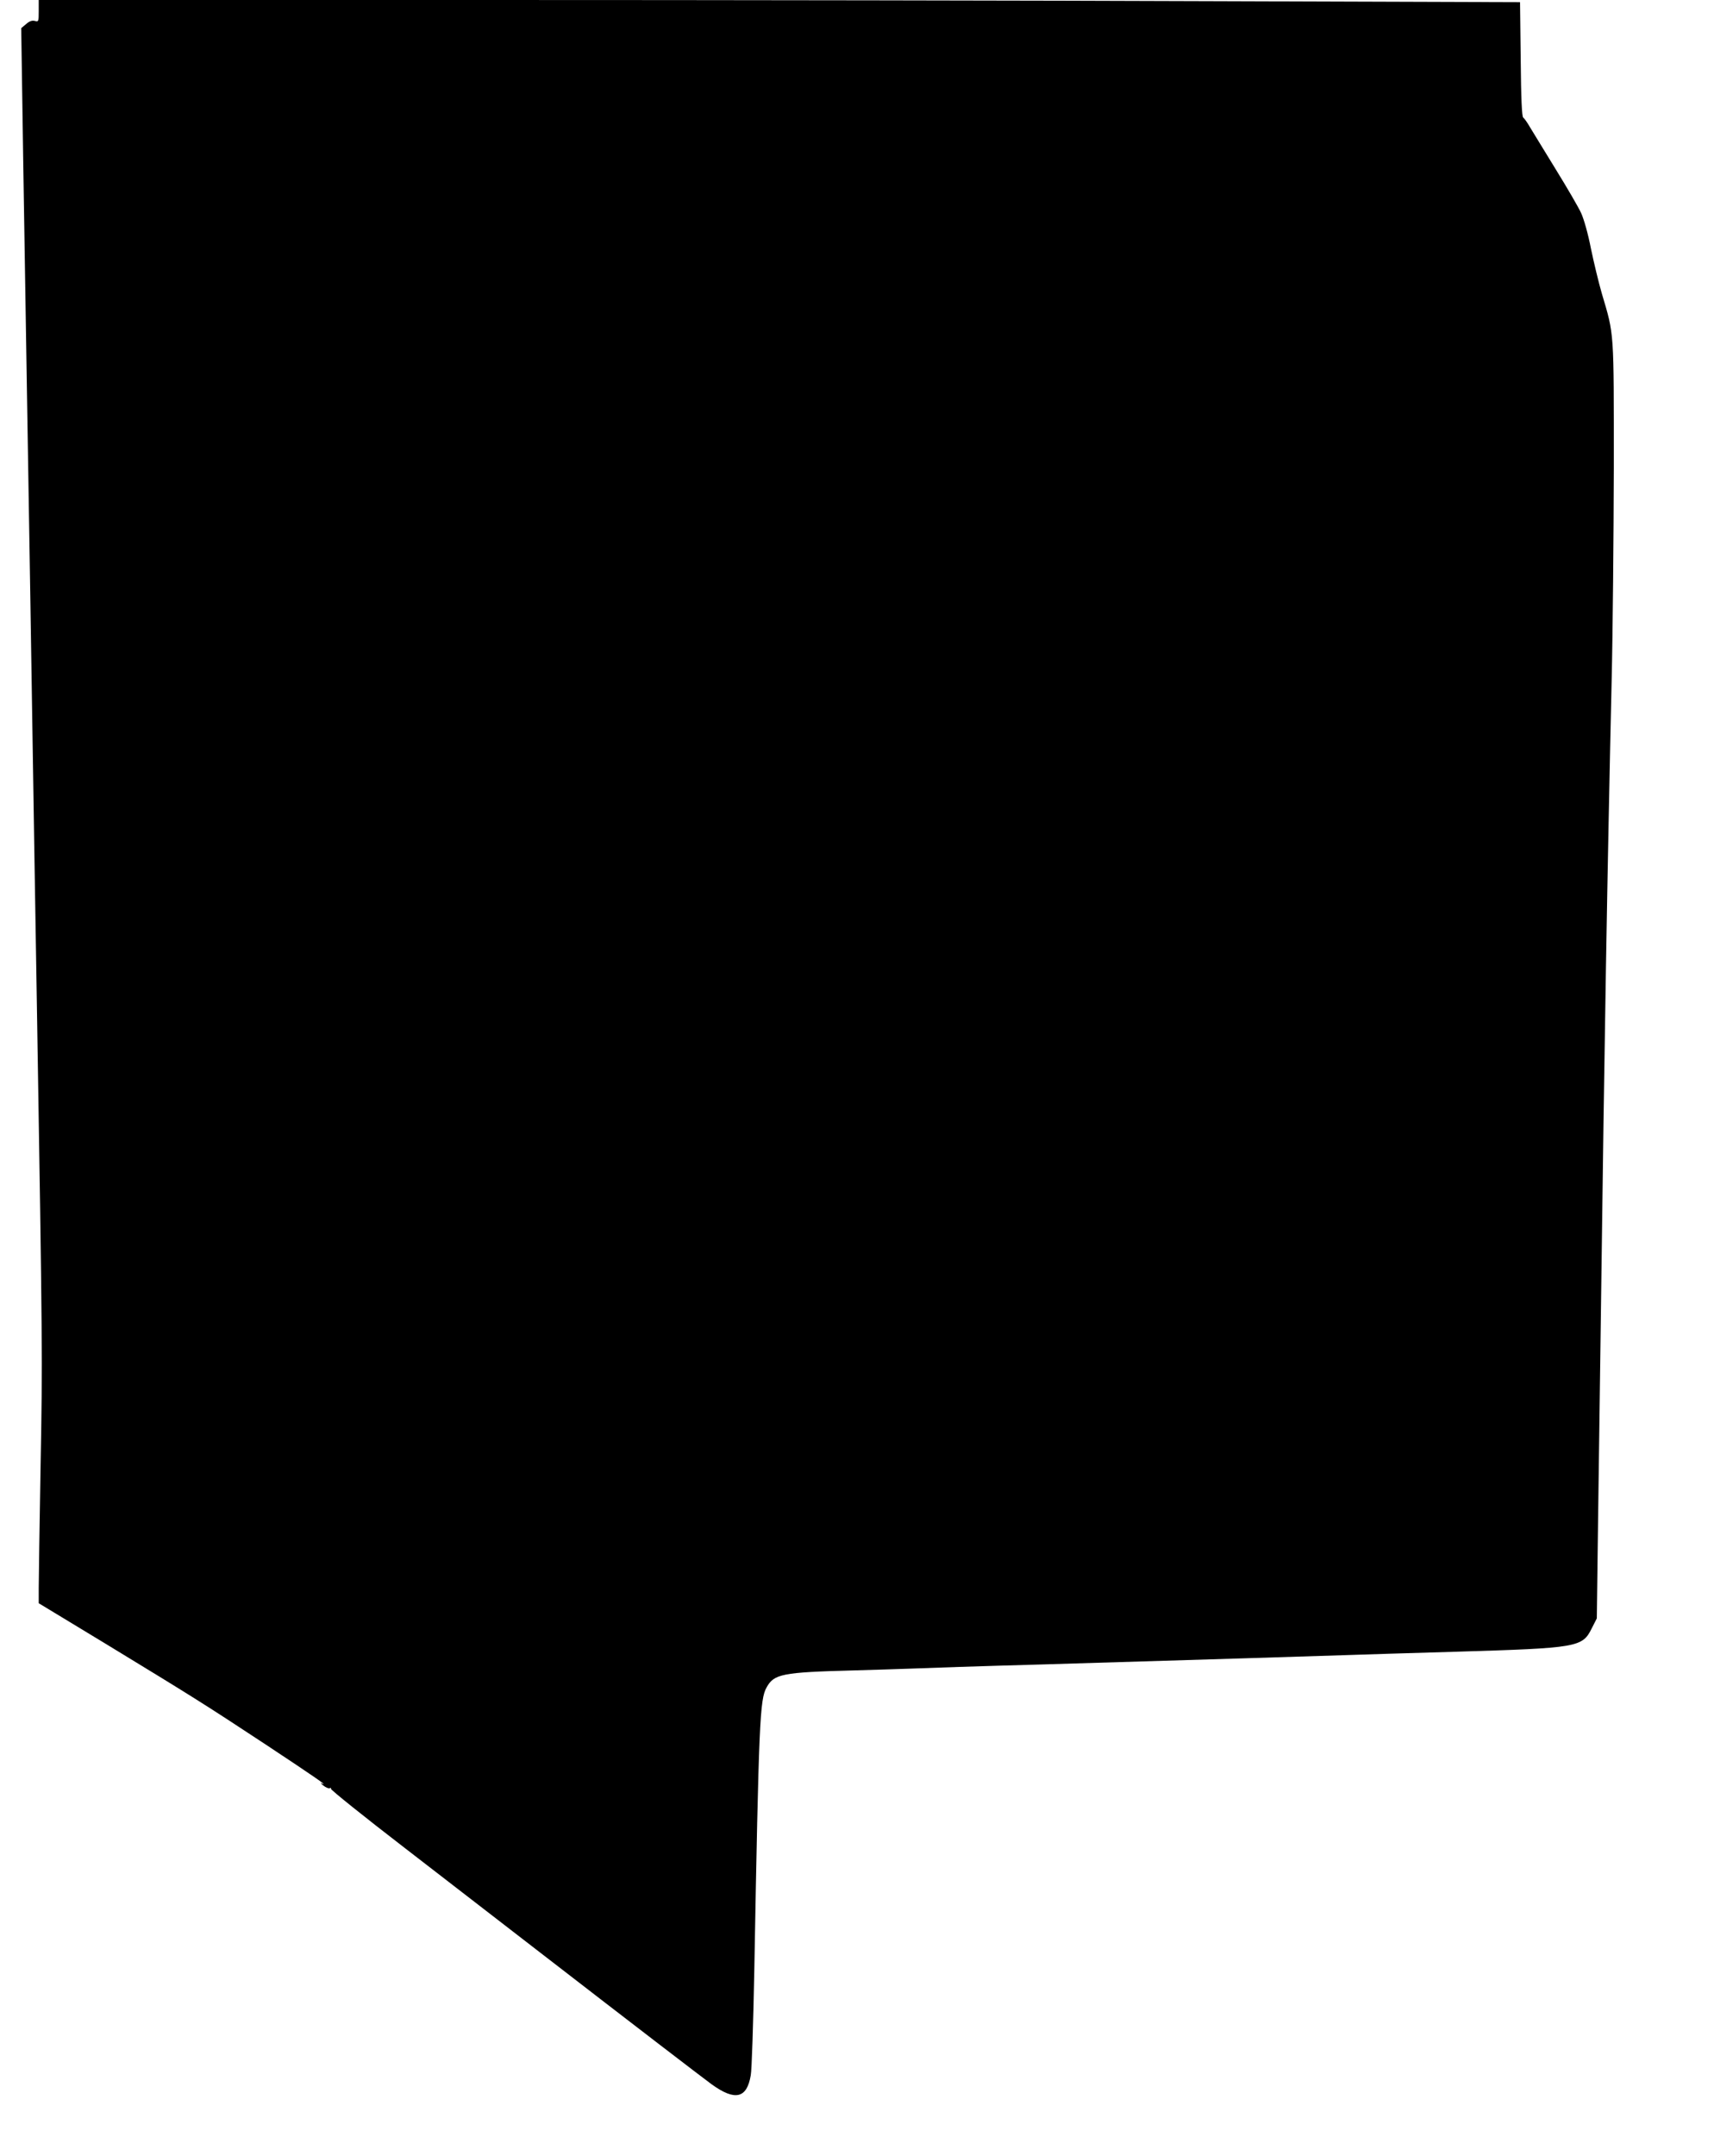 <?xml version="1.0" standalone="no"?>
<!DOCTYPE svg PUBLIC "-//W3C//DTD SVG 20010904//EN"
 "http://www.w3.org/TR/2001/REC-SVG-20010904/DTD/svg10.dtd">
<svg version="1.0" xmlns="http://www.w3.org/2000/svg"
 width="1018pt" height="1280pt" viewBox="0 0 1018 1280"
 preserveAspectRatio="xMidYMid meet">
<g transform="translate(0,1280) scale(0.1,-0.1)"
fill="#000000" stroke="none">
<path d="M230 12735 c0 -64 -1 -65 -24 -59 -16 4 -32 -2 -51 -19 l-29 -24 12
-794 c7 -437 17 -1050 22 -1364 5 -313 14 -860 20 -1215 19 -1207 30 -1904 40
-2485 32 -1950 33 -2046 21 -2680 -6 -346 -11 -671 -11 -721 l0 -91 393 -238
c527 -321 582 -355 957 -602 293 -194 376 -251 330 -229 -8 4 -4 -2 10 -13 14
-11 31 -19 38 -16 7 3 11 1 8 -4 -3 -5 195 -164 442 -354 246 -190 593 -458
772 -596 620 -479 982 -756 1047 -804 139 -100 209 -84 232 54 6 30 15 308 21
619 27 1487 33 1612 73 1683 44 80 92 90 512 101 127 3 284 9 350 11 66 3 422
15 790 25 991 30 1621 49 1790 55 83 3 375 12 650 20 727 22 753 26 809 139
l30 59 7 546 c4 300 13 926 19 1391 18 1410 37 2533 62 3625 7 292 12 863 13
1270 0 823 3 782 -71 1032 -19 65 -48 186 -65 268 -17 88 -42 175 -58 210 -15
33 -83 150 -151 260 -68 110 -136 223 -153 250 -16 28 -34 53 -40 57 -8 5 -13
111 -15 346 l-4 339 -1807 6 c-993 4 -2973 7 -4398 7 l-2593 0 0 -65z"/>
</g>
</svg>
